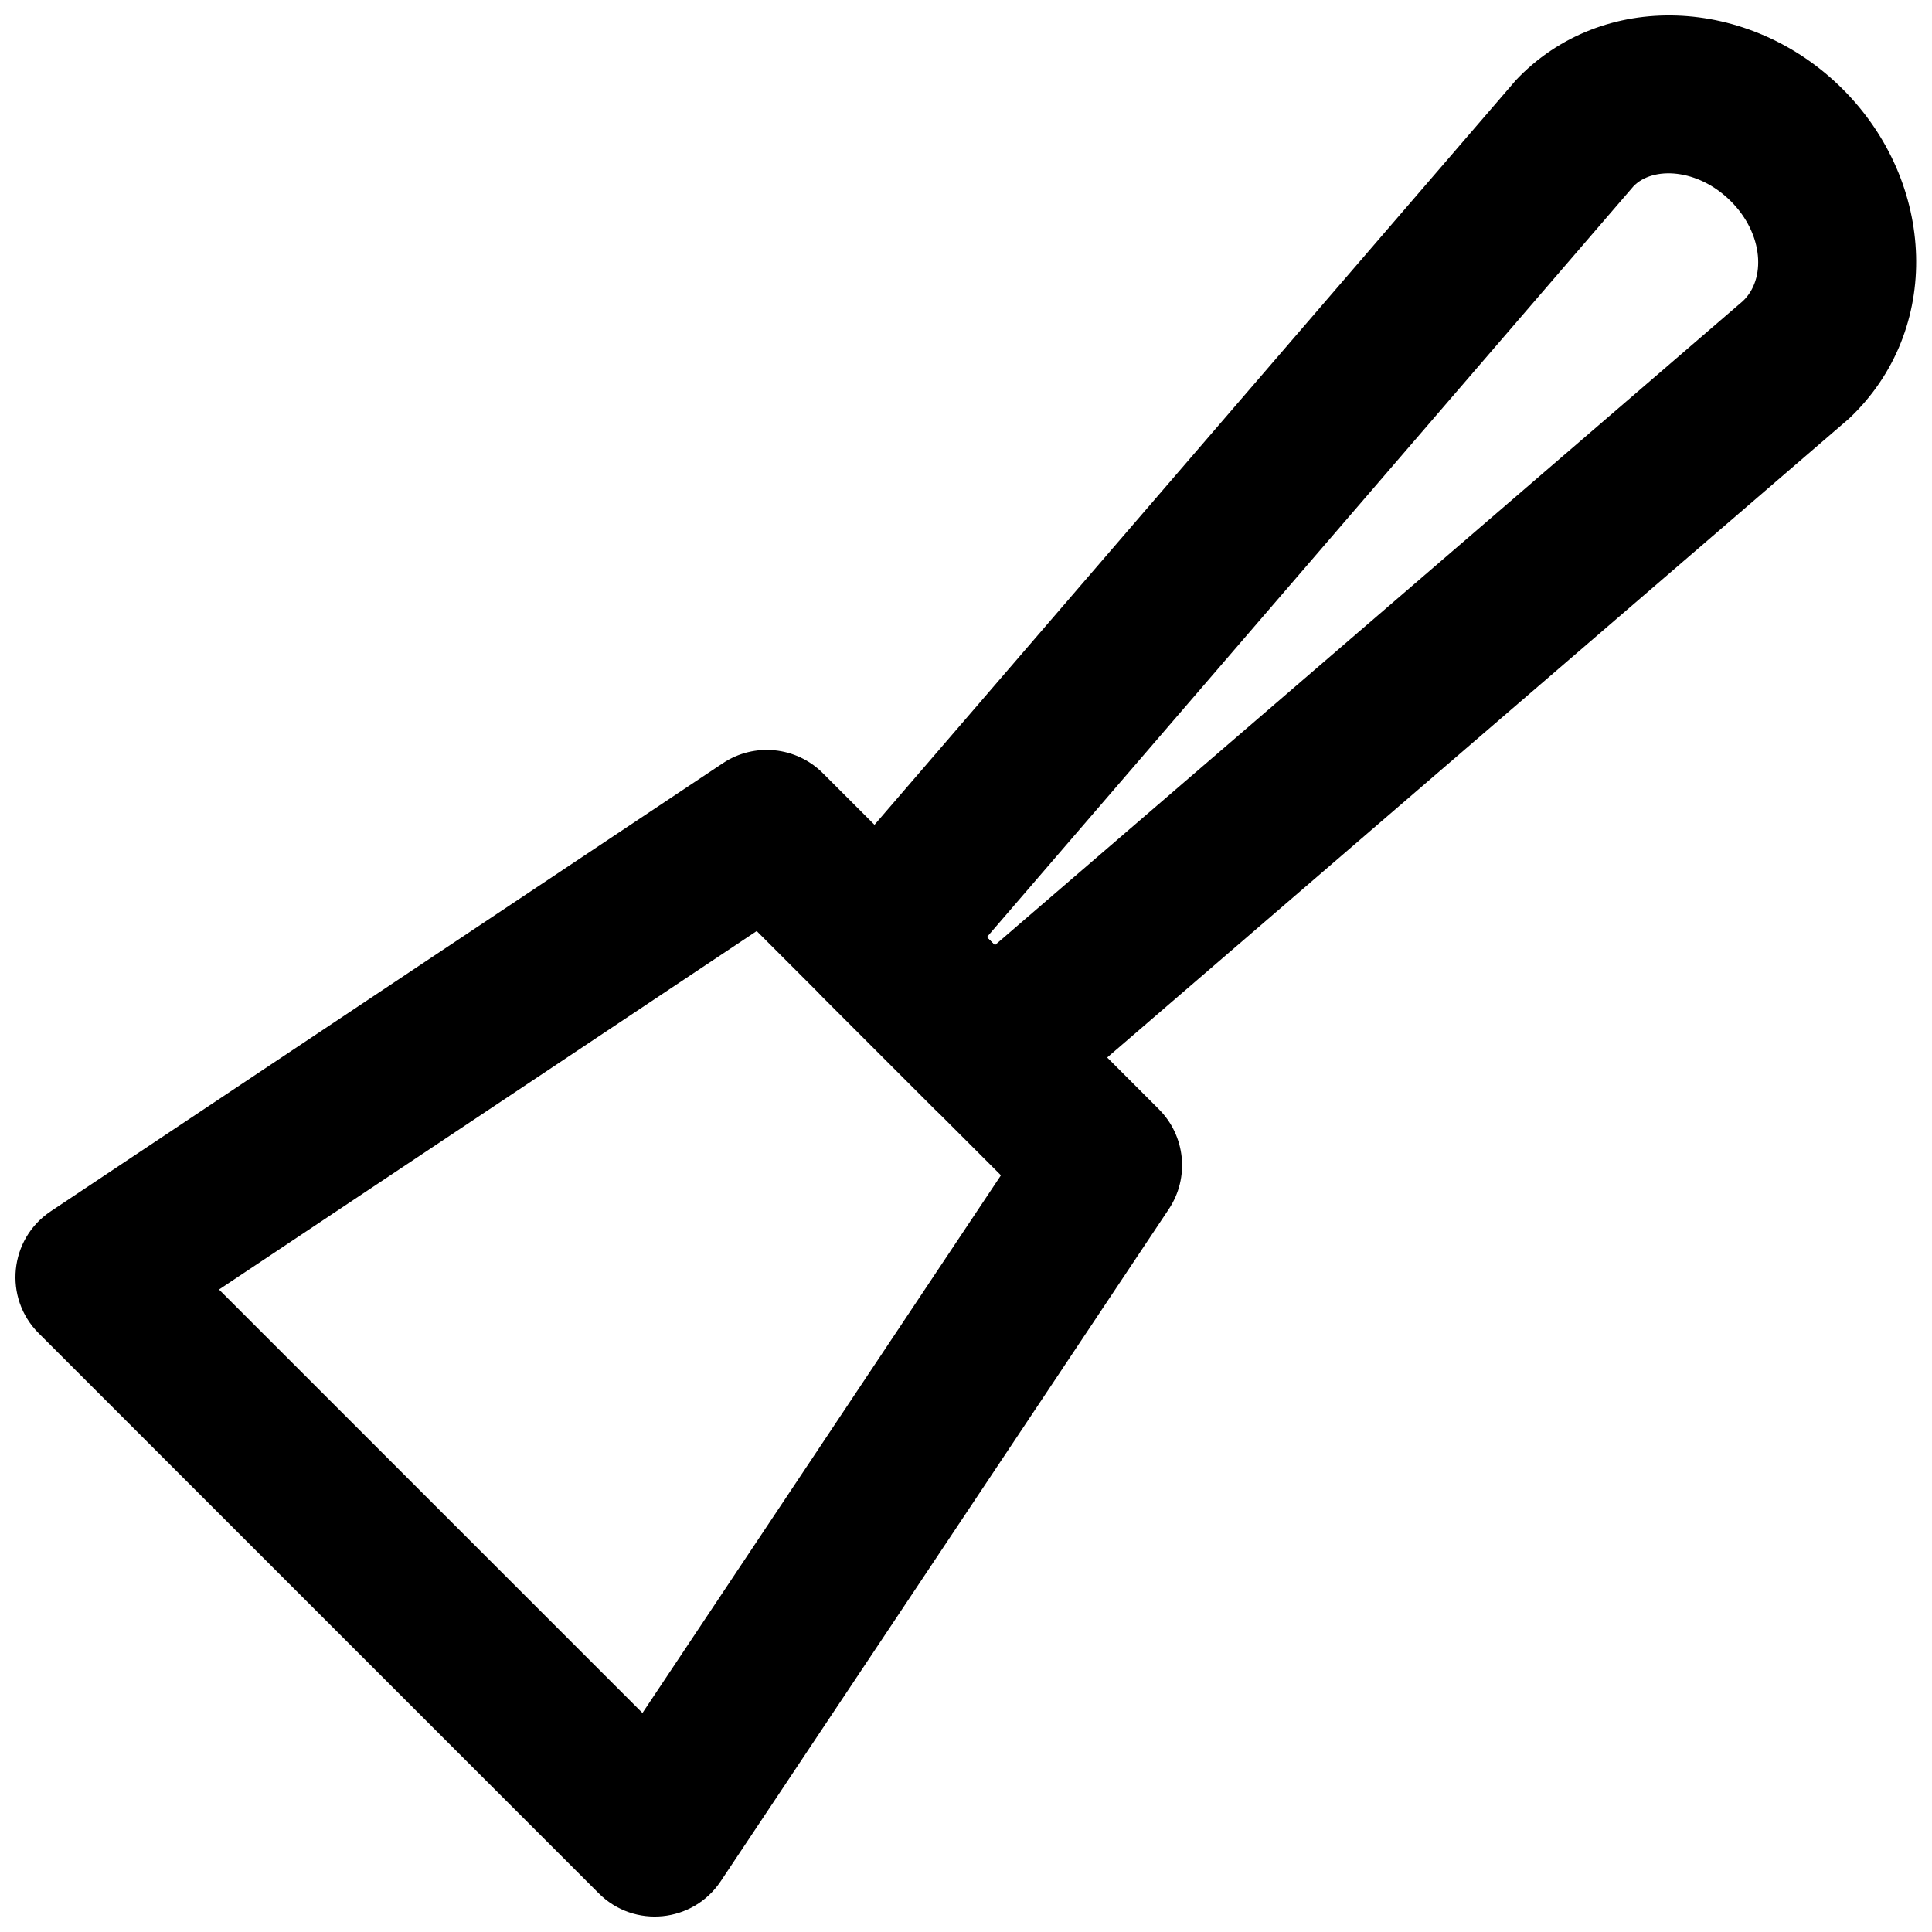 <?xml version="1.0" encoding="UTF-8"?>
<!-- Uploaded to: ICON Repo, www.iconrepo.com, Generator: ICON Repo Mixer Tools -->
<svg width="800px" height="800px" version="1.1" viewBox="144 144 512 512" xmlns="http://www.w3.org/2000/svg">
 <defs>
  <clipPath id="b">
   <path d="m355 148.09h296.9v296.91h-296.9z"/>
  </clipPath>
  <clipPath id="a">
   <path d="m148.09 342h309.91v309.9h-309.91z"/>
  </clipPath>
 </defs>
 <g>
  <g clip-path="url(#b)">
   <path d="m545.68 165.3-184.7 214.43c-7.168 8.324-6.707 20.77 1.066 28.539l29.68 29.684c7.769 7.769 20.219 8.234 28.543 1.062l213.72-184.06c24.957-23.512 23.035-62.66-1.629-87.324-24.66-24.66-63.809-26.582-86.688-2.328zm-140.16 227.06 171.34-198.96c5.117-5.394 17.105-4.805 25.824 3.914 8.723 8.723 9.309 20.707 3.211 26.461l-198.25 170.71z" fill-rule="evenodd"/>
  </g>
  <g clip-path="url(#a)">
   <path d="m202.04 485.74 142.49-95 64.73 64.73-95 142.49zm100.64 160.02c9.367 9.367 24.961 7.824 32.309-3.199l118.75-178.12c5.551-8.324 4.453-19.41-2.625-26.488l-89.066-89.07c-7.078-7.074-18.164-8.172-26.488-2.621l-178.12 118.75c-11.02 7.348-12.562 22.941-3.195 32.309z" fill-rule="evenodd"/>
  </g>
 </g>
</svg>